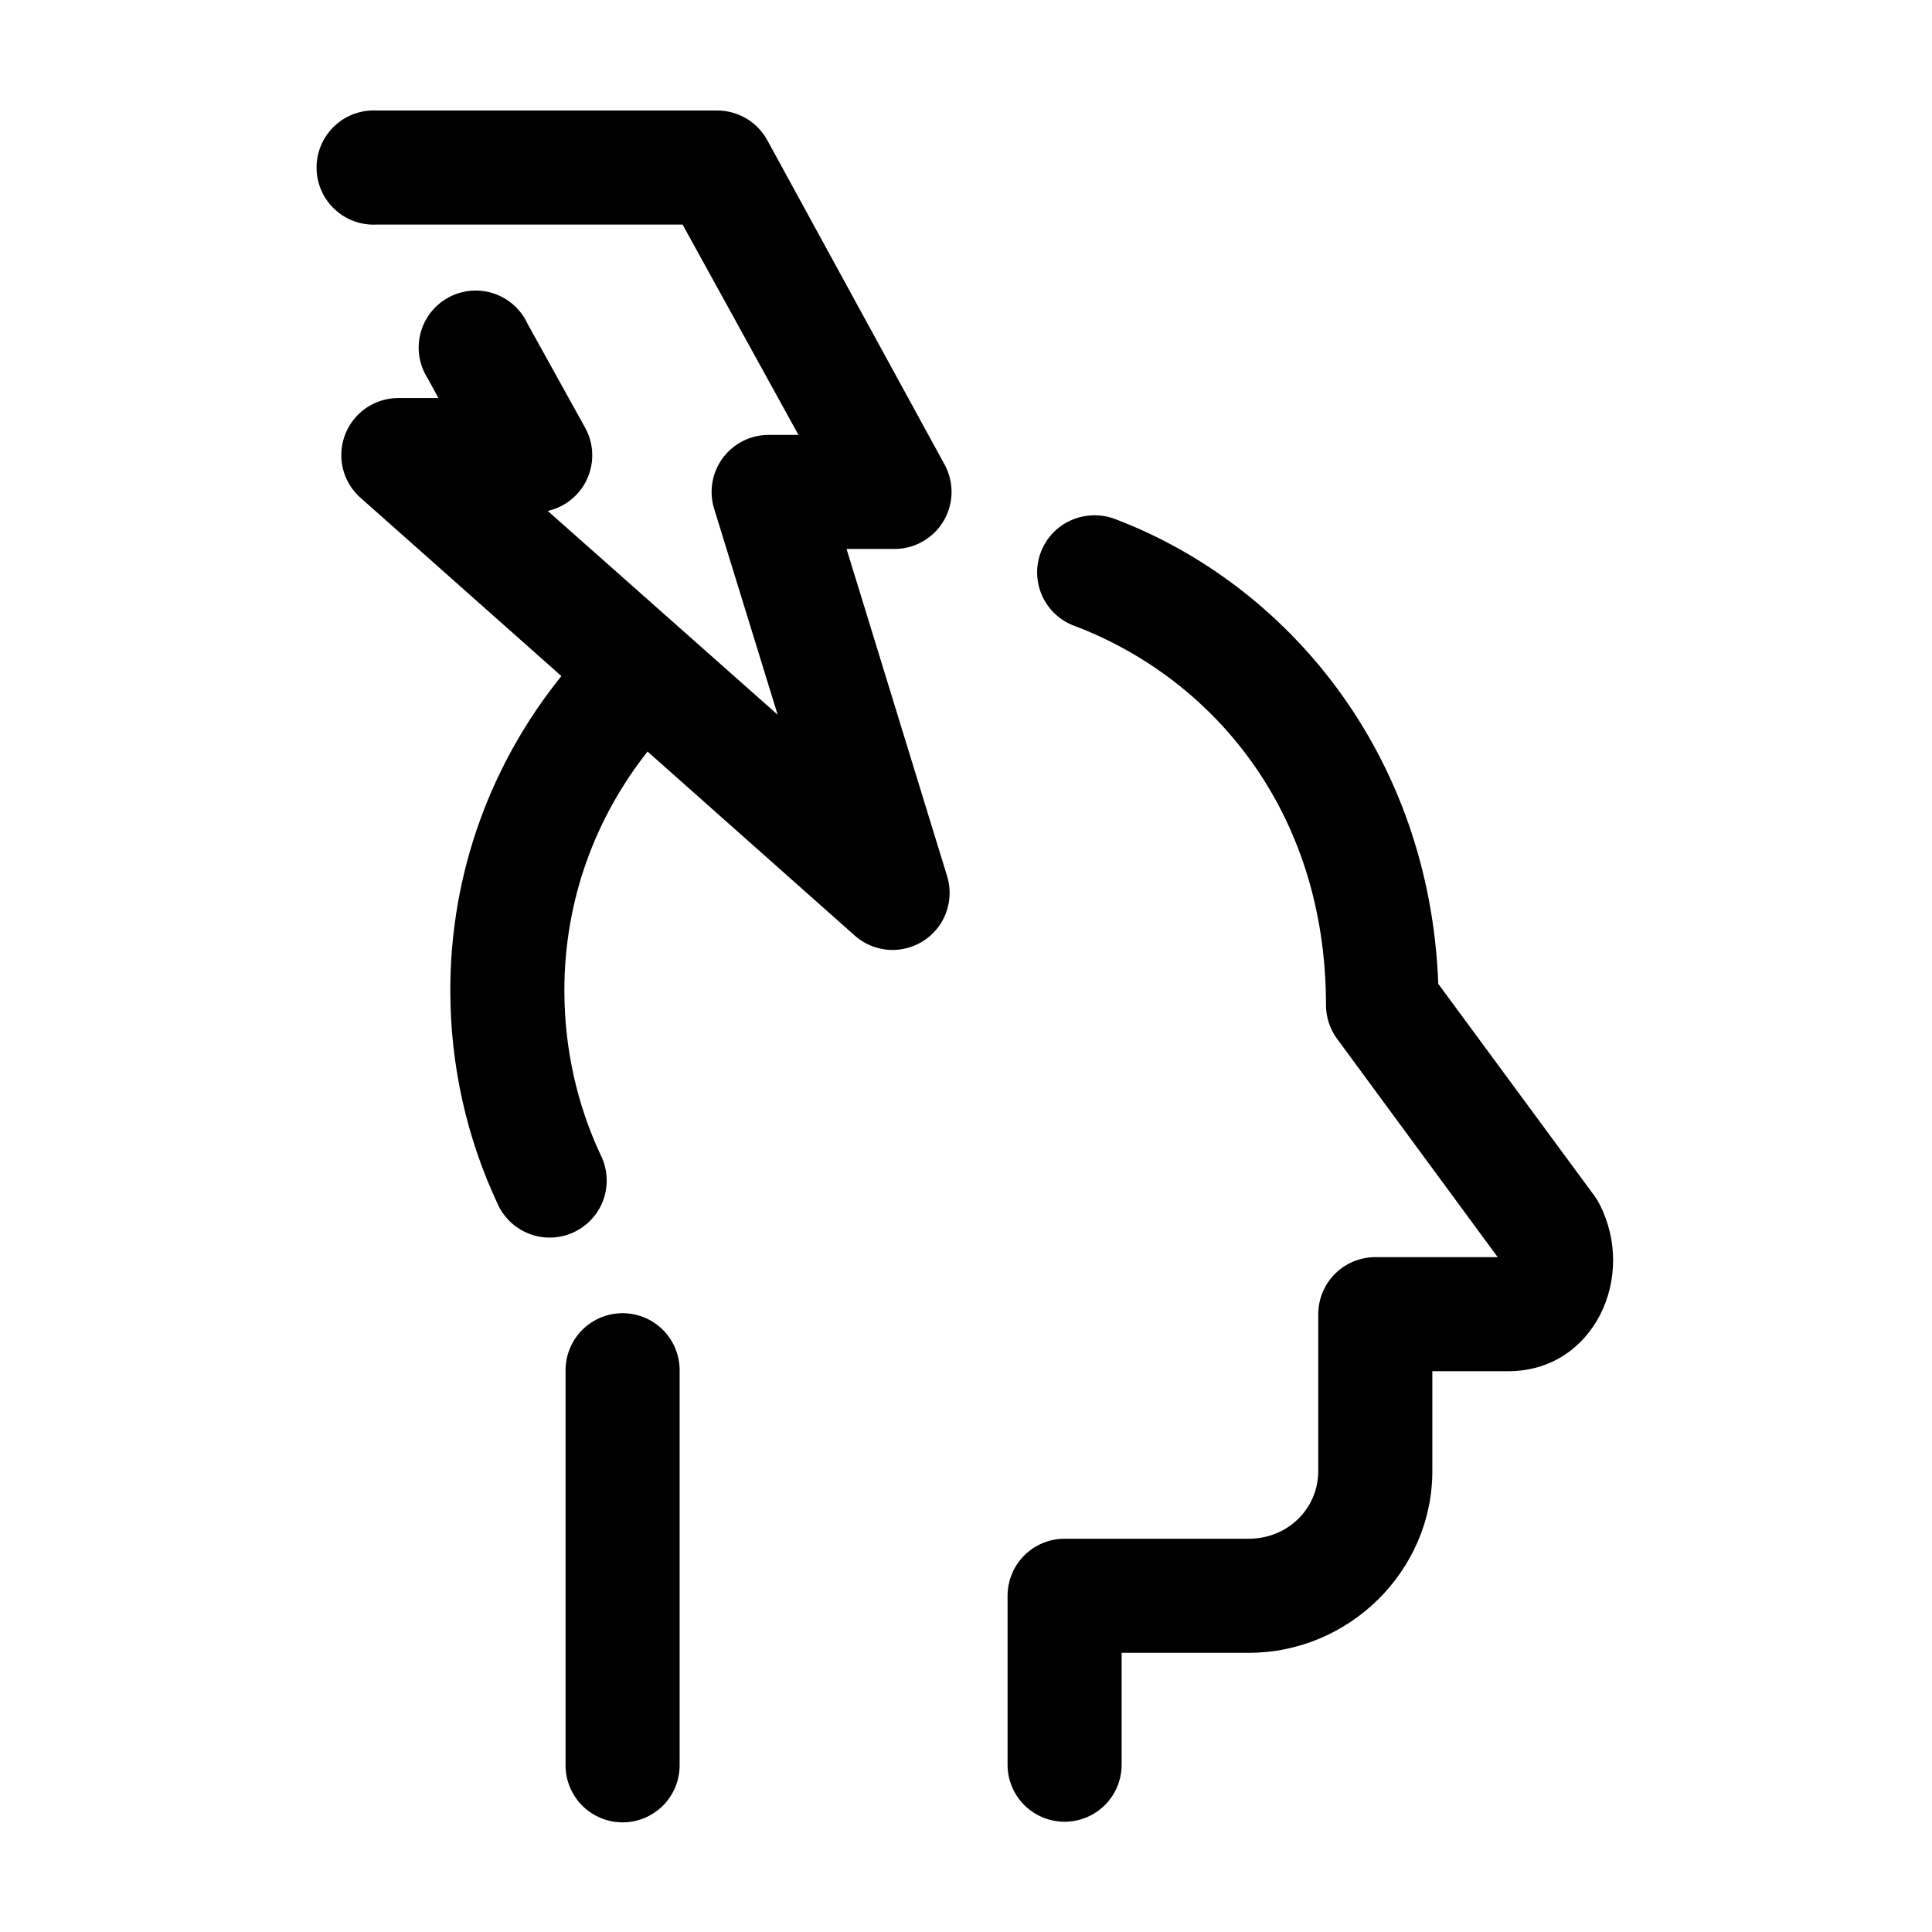 <?xml version="1.0" encoding="UTF-8"?>
<!-- Uploaded to: SVG Repo, www.svgrepo.com, Generator: SVG Repo Mixer Tools -->
<svg fill="#000000" width="800px" height="800px" version="1.1" viewBox="144 144 512 512" xmlns="http://www.w3.org/2000/svg">
 <path d="m242.24 173.29c-4.008 0.207-7.769 2-10.457 4.981-2.688 2.984-4.082 6.91-3.871 10.922 0.207 4.008 2 7.769 4.984 10.457 2.981 2.688 6.91 4.078 10.918 3.867h81.082l30.703 55.734h-7.875c-4.793-0.008-9.305 2.258-12.164 6.109-2.856 3.852-3.715 8.828-2.32 13.414l16.848 54.633-60.93-54.004c4.637-1.043 8.516-4.207 10.465-8.543 1.949-4.336 1.75-9.336-0.547-13.496l-15.27-27.555c-1.75-3.812-5.008-6.723-8.988-8.043-3.981-1.316-8.332-0.922-12.012 1.094-3.676 2.012-6.352 5.465-7.387 9.531-1.035 4.062-0.332 8.375 1.938 11.902l2.832 5.195h-10.547c-4.129-0.02-8.086 1.648-10.949 4.617-2.867 2.969-4.394 6.981-4.231 11.102 0.164 4.125 2.008 8 5.102 10.73l53.215 47.234c-18.414 22.805-29.441 51.746-29.441 83.285 0 20.062 4.441 39.266 12.438 56.363 1.613 3.758 4.676 6.703 8.496 8.164 3.82 1.457 8.07 1.309 11.777-0.418s6.555-4.879 7.898-8.742c1.34-3.863 1.062-8.102-0.777-11.754-6.172-13.199-9.602-28.023-9.602-43.613 0-24.023 8.281-45.855 22.039-63.289l54.949 48.805c3.328 2.934 7.773 4.254 12.164 3.617 4.387-0.641 8.277-3.172 10.633-6.93s2.941-8.359 1.605-12.59l-26.609-86.59h12.754c5.328-0.016 10.254-2.836 12.965-7.422 2.715-4.586 2.812-10.258 0.262-14.938l-47.074-86.117c-1.32-2.348-3.242-4.301-5.566-5.656-2.324-1.355-4.969-2.066-7.66-2.059h-90.215c-0.523-0.027-1.047-0.027-1.574 0zm190.03 107.38c-4.57 0.516-8.656 3.082-11.102 6.977s-2.988 8.688-1.469 13.027c1.516 4.344 4.926 7.758 9.266 9.277 35.777 13.621 66.438 48.379 66.438 100.45 0.012 3.234 1.062 6.379 2.992 8.973l42.508 57.781h-32.43c-4.012 0-7.856 1.594-10.688 4.426-2.836 2.836-4.43 6.68-4.43 10.688v41.566c0.004 9.867-7.996 17.945-18.418 17.945h-48.809c-4.008 0.004-7.852 1.594-10.688 4.43-2.832 2.832-4.426 6.68-4.426 10.688v44.555c-0.059 4.047 1.508 7.945 4.352 10.824 2.84 2.883 6.715 4.504 10.762 4.504 4.047 0 7.926-1.621 10.766-4.504 2.84-2.879 4.406-6.777 4.348-10.824v-29.441h33.695c26.645 0 48.648-21.738 48.648-48.176v-26.453h20.152c22.609 0 34.164-24.996 24.086-44.395-0.363-0.715-0.785-1.402-1.258-2.047l-41.406-56.207c-2.301-61.188-40.191-105.88-85.492-123.12-2.348-0.926-4.891-1.25-7.398-0.941zm-125.01 211.44c-3.727 0.43-7.164 2.231-9.637 5.055-2.473 2.82-3.809 6.465-3.746 10.215v104.23c-0.055 4.047 1.512 7.945 4.352 10.828 2.84 2.879 6.719 4.504 10.762 4.504 4.047 0 7.926-1.625 10.766-4.504 2.84-2.883 4.406-6.781 4.352-10.828v-104.23c0.074-4.352-1.734-8.527-4.961-11.453-3.227-2.926-7.559-4.316-11.887-3.816z"/>
</svg>